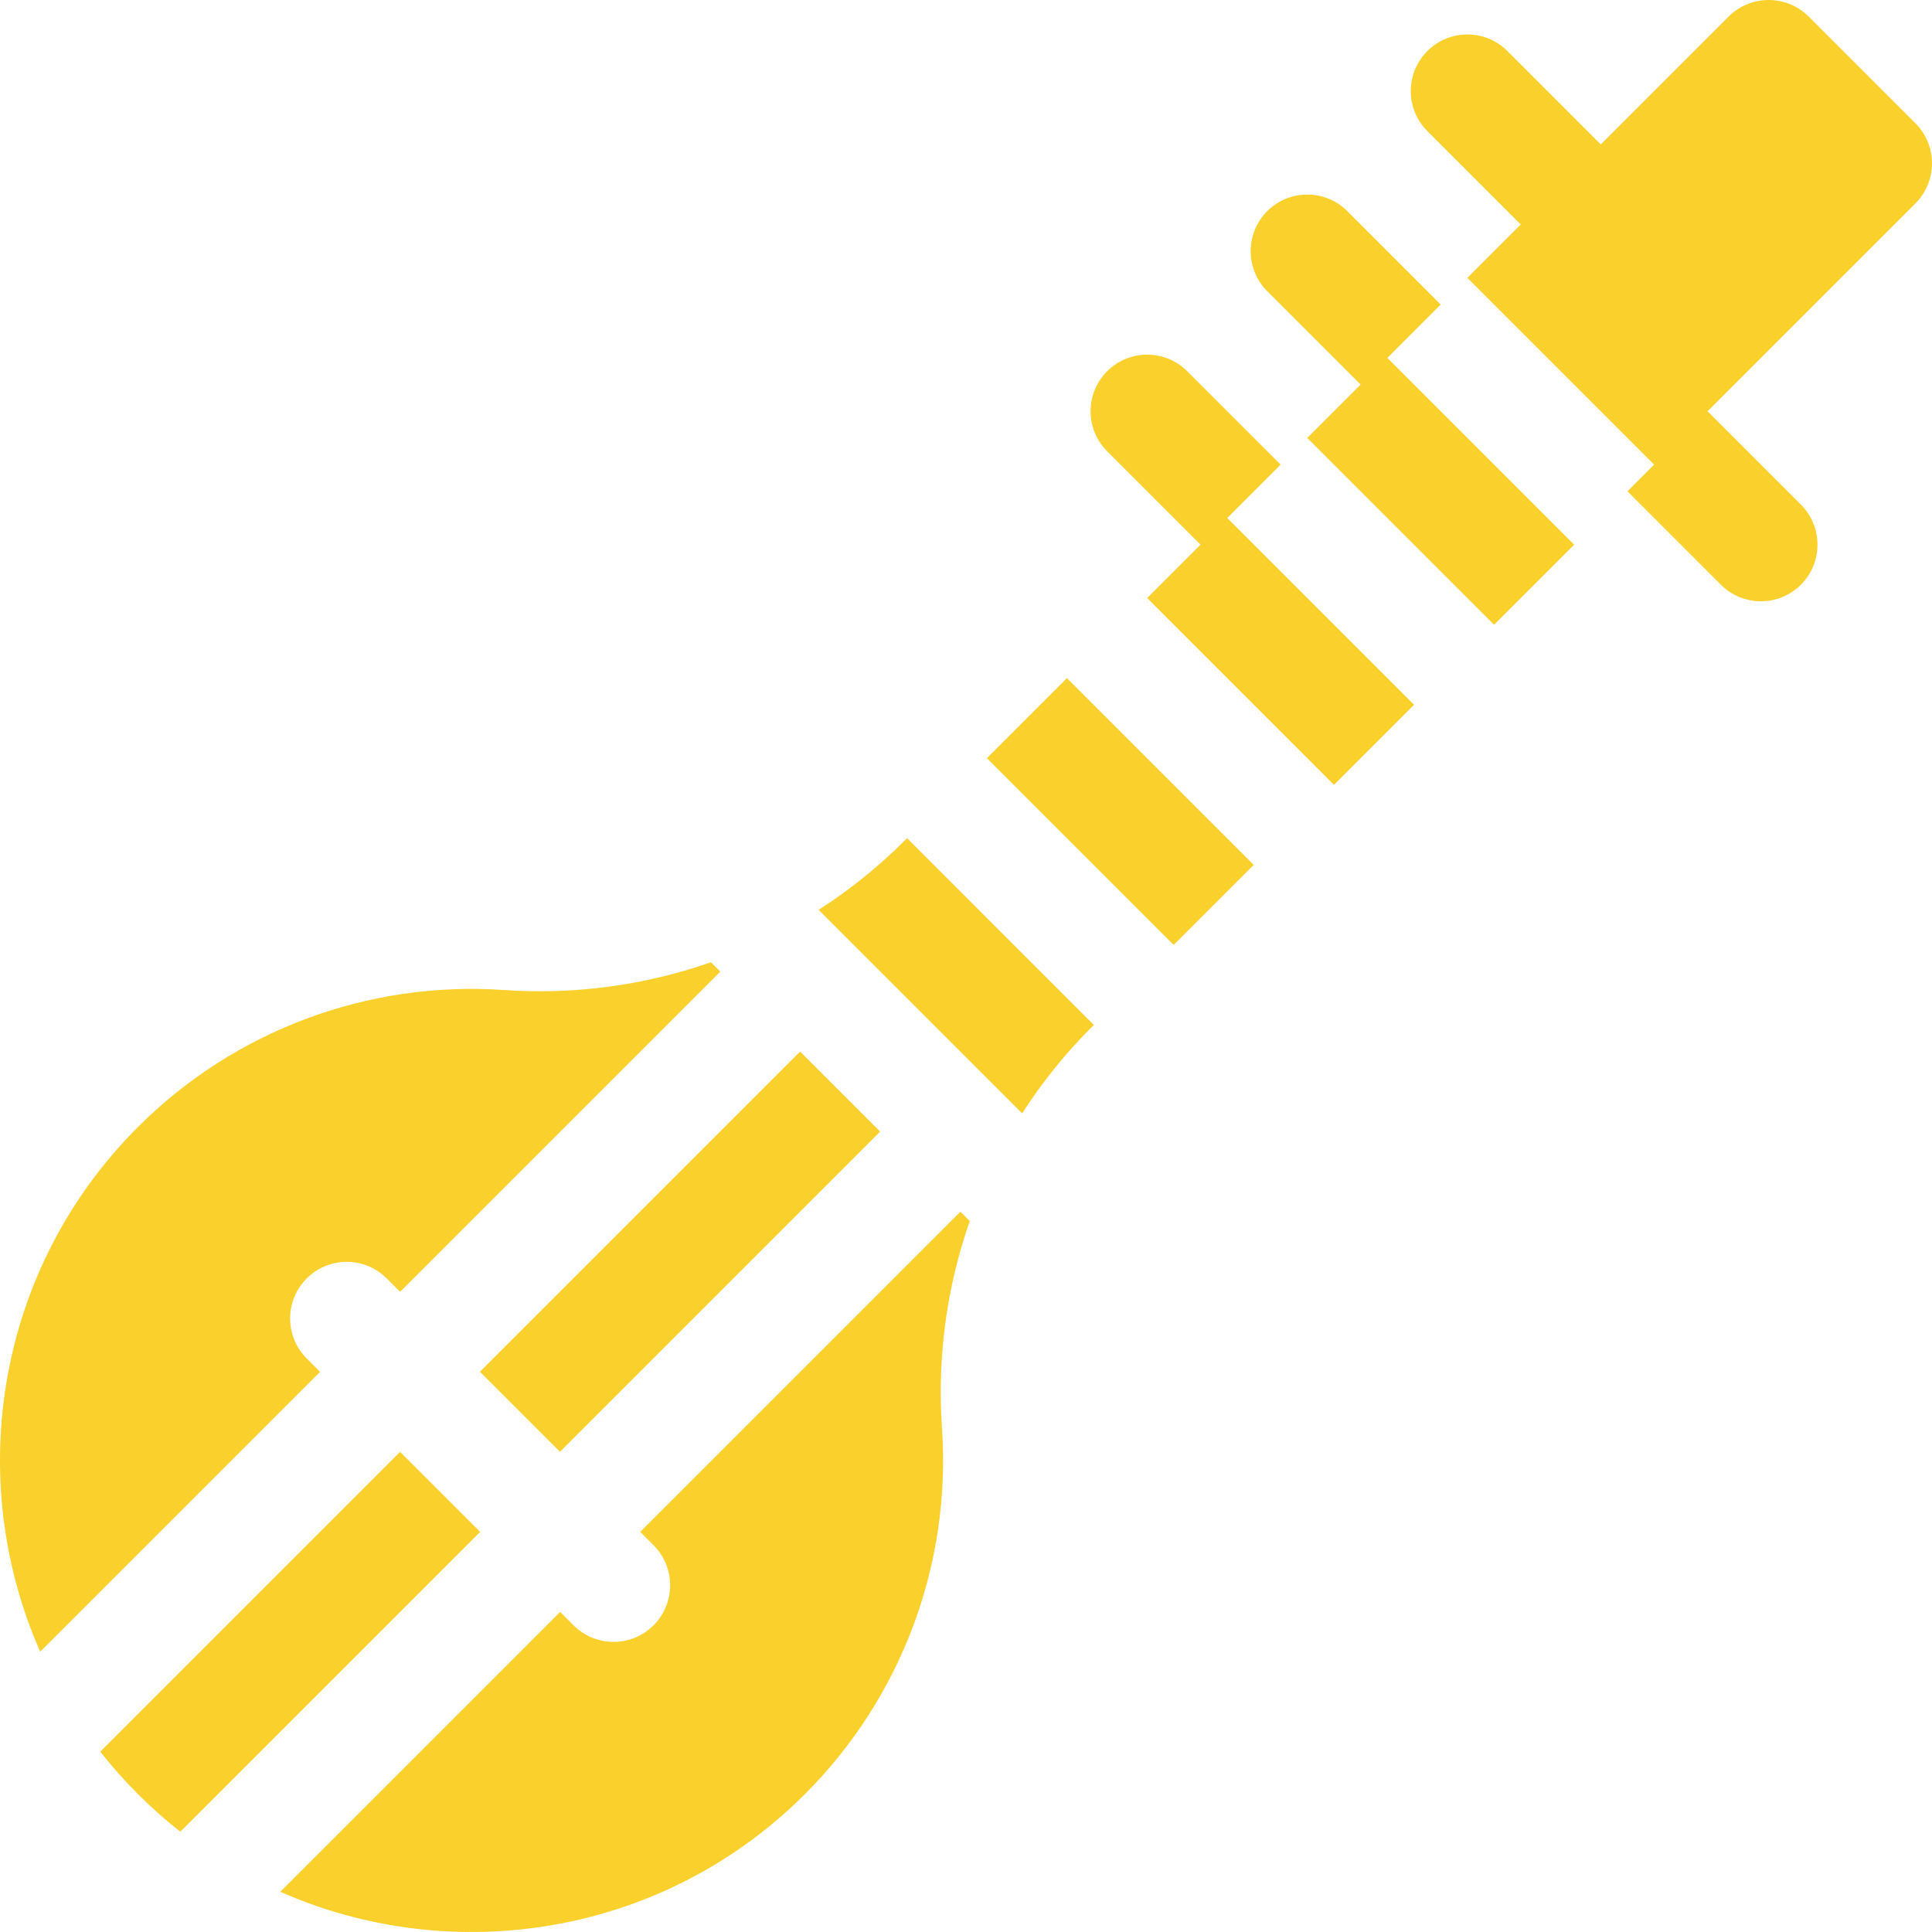 <svg id="Capa_1" enable-background="new 0 0 512 512" height="300" viewBox="0 0 512 512" width="300" xmlns="http://www.w3.org/2000/svg" version="1.1" xmlns:xlink="http://www.w3.org/1999/xlink" xmlns:svgjs="http://svgjs.dev/svgjs"><g width="100%" height="100%" transform="matrix(1,0,0,1,0,0)"><g><path d="m281.946 180.054h30v70h-30z" transform="matrix(.707 -.707 .707 .707 -65.093 272.96)" fill="#fad02c" fill-opacity="1" data-original-color="#000000ff" stroke="none" stroke-opacity="1"/><path d="m239.67 222.833c-6.953 6.953-14.579 13.068-22.724 18.288l53.934 53.934c5.22-8.145 11.335-15.771 18.288-22.724l.708-.708-49.497-49.498z" fill="#fad02c" fill-opacity="1" data-original-color="#000000ff" stroke="none" stroke-opacity="1"/><path d="m81.279 360.011c-5.858-5.858-5.858-15.355 0-21.213s15.355-5.858 21.213 0l3.536 3.535 84.853-84.853-2.474-2.474c-17.356 6.07-35.981 8.662-54.81 7.36-36.105-2.496-71.477 10.738-97.048 36.309-37.526 37.525-46.152 93.167-25.893 139.029l74.158-74.158z" fill="#fad02c" fill-opacity="1" data-original-color="#000000ff" stroke="none" stroke-opacity="1"/><path d="m254.52 321.12-84.853 84.853 3.536 3.536c5.858 5.858 5.858 15.355 0 21.213s-15.355 5.858-21.213 0l-3.536-3.536-74.158 74.158c45.862 20.259 101.504 11.633 139.029-25.892 25.571-25.571 38.805-60.944 36.309-97.048-1.302-18.829 1.29-37.454 7.36-54.81z" fill="#fad02c" fill-opacity="1" data-original-color="#000000ff" stroke="none" stroke-opacity="1"/><path d="m120.274 316.726h120v30h-120z" transform="matrix(.707 -.707 .707 .707 -181.765 224.633)" fill="#fad02c" fill-opacity="1" data-original-color="#000000ff" stroke="none" stroke-opacity="1"/><path d="m106.027 384.76-79.447 79.447c3.061 3.896 6.379 7.656 9.968 11.245s7.349 6.907 11.245 9.968l79.448-79.448z" fill="#fad02c" fill-opacity="1" data-original-color="#000000ff" stroke="none" stroke-opacity="1"/><path d="m381.799 80.704-24.749-24.749c-5.858-5.858-15.355-5.858-21.213 0s-5.858 15.356 0 21.213l24.749 24.748-14.142 14.142 49.497 49.498 21.214-21.214-49.498-49.497z" fill="#fad02c" fill-opacity="1" data-original-color="#000000ff" stroke="none" stroke-opacity="1"/><path d="m339.373 123.13-24.749-24.749c-5.858-5.858-15.355-5.858-21.213 0-5.858 5.858-5.858 15.355 0 21.213l24.749 24.749-14.143 14.143 49.497 49.498 21.214-21.214-49.497-49.498z" fill="#fad02c" fill-opacity="1" data-original-color="#000000ff" stroke="none" stroke-opacity="1"/><path d="m507.607 32.678-28.285-28.285c-5.858-5.858-15.355-5.858-21.213 0l-33.884 33.884-24.749-24.749c-5.858-5.858-15.355-5.858-21.213 0s-5.858 15.355 0 21.213l24.749 24.749-14.142 14.142 49.497 49.497-7.072 7.072 24.749 24.749c5.858 5.858 15.355 5.858 21.213 0 5.858-5.858 5.858-15.355 0-21.213l-24.749-24.748 55.097-55.097c5.859-5.859 5.859-15.357.002-21.214z" fill="#fad02c" fill-opacity="1" data-original-color="#000000ff" stroke="none" stroke-opacity="1"/></g></g></svg>